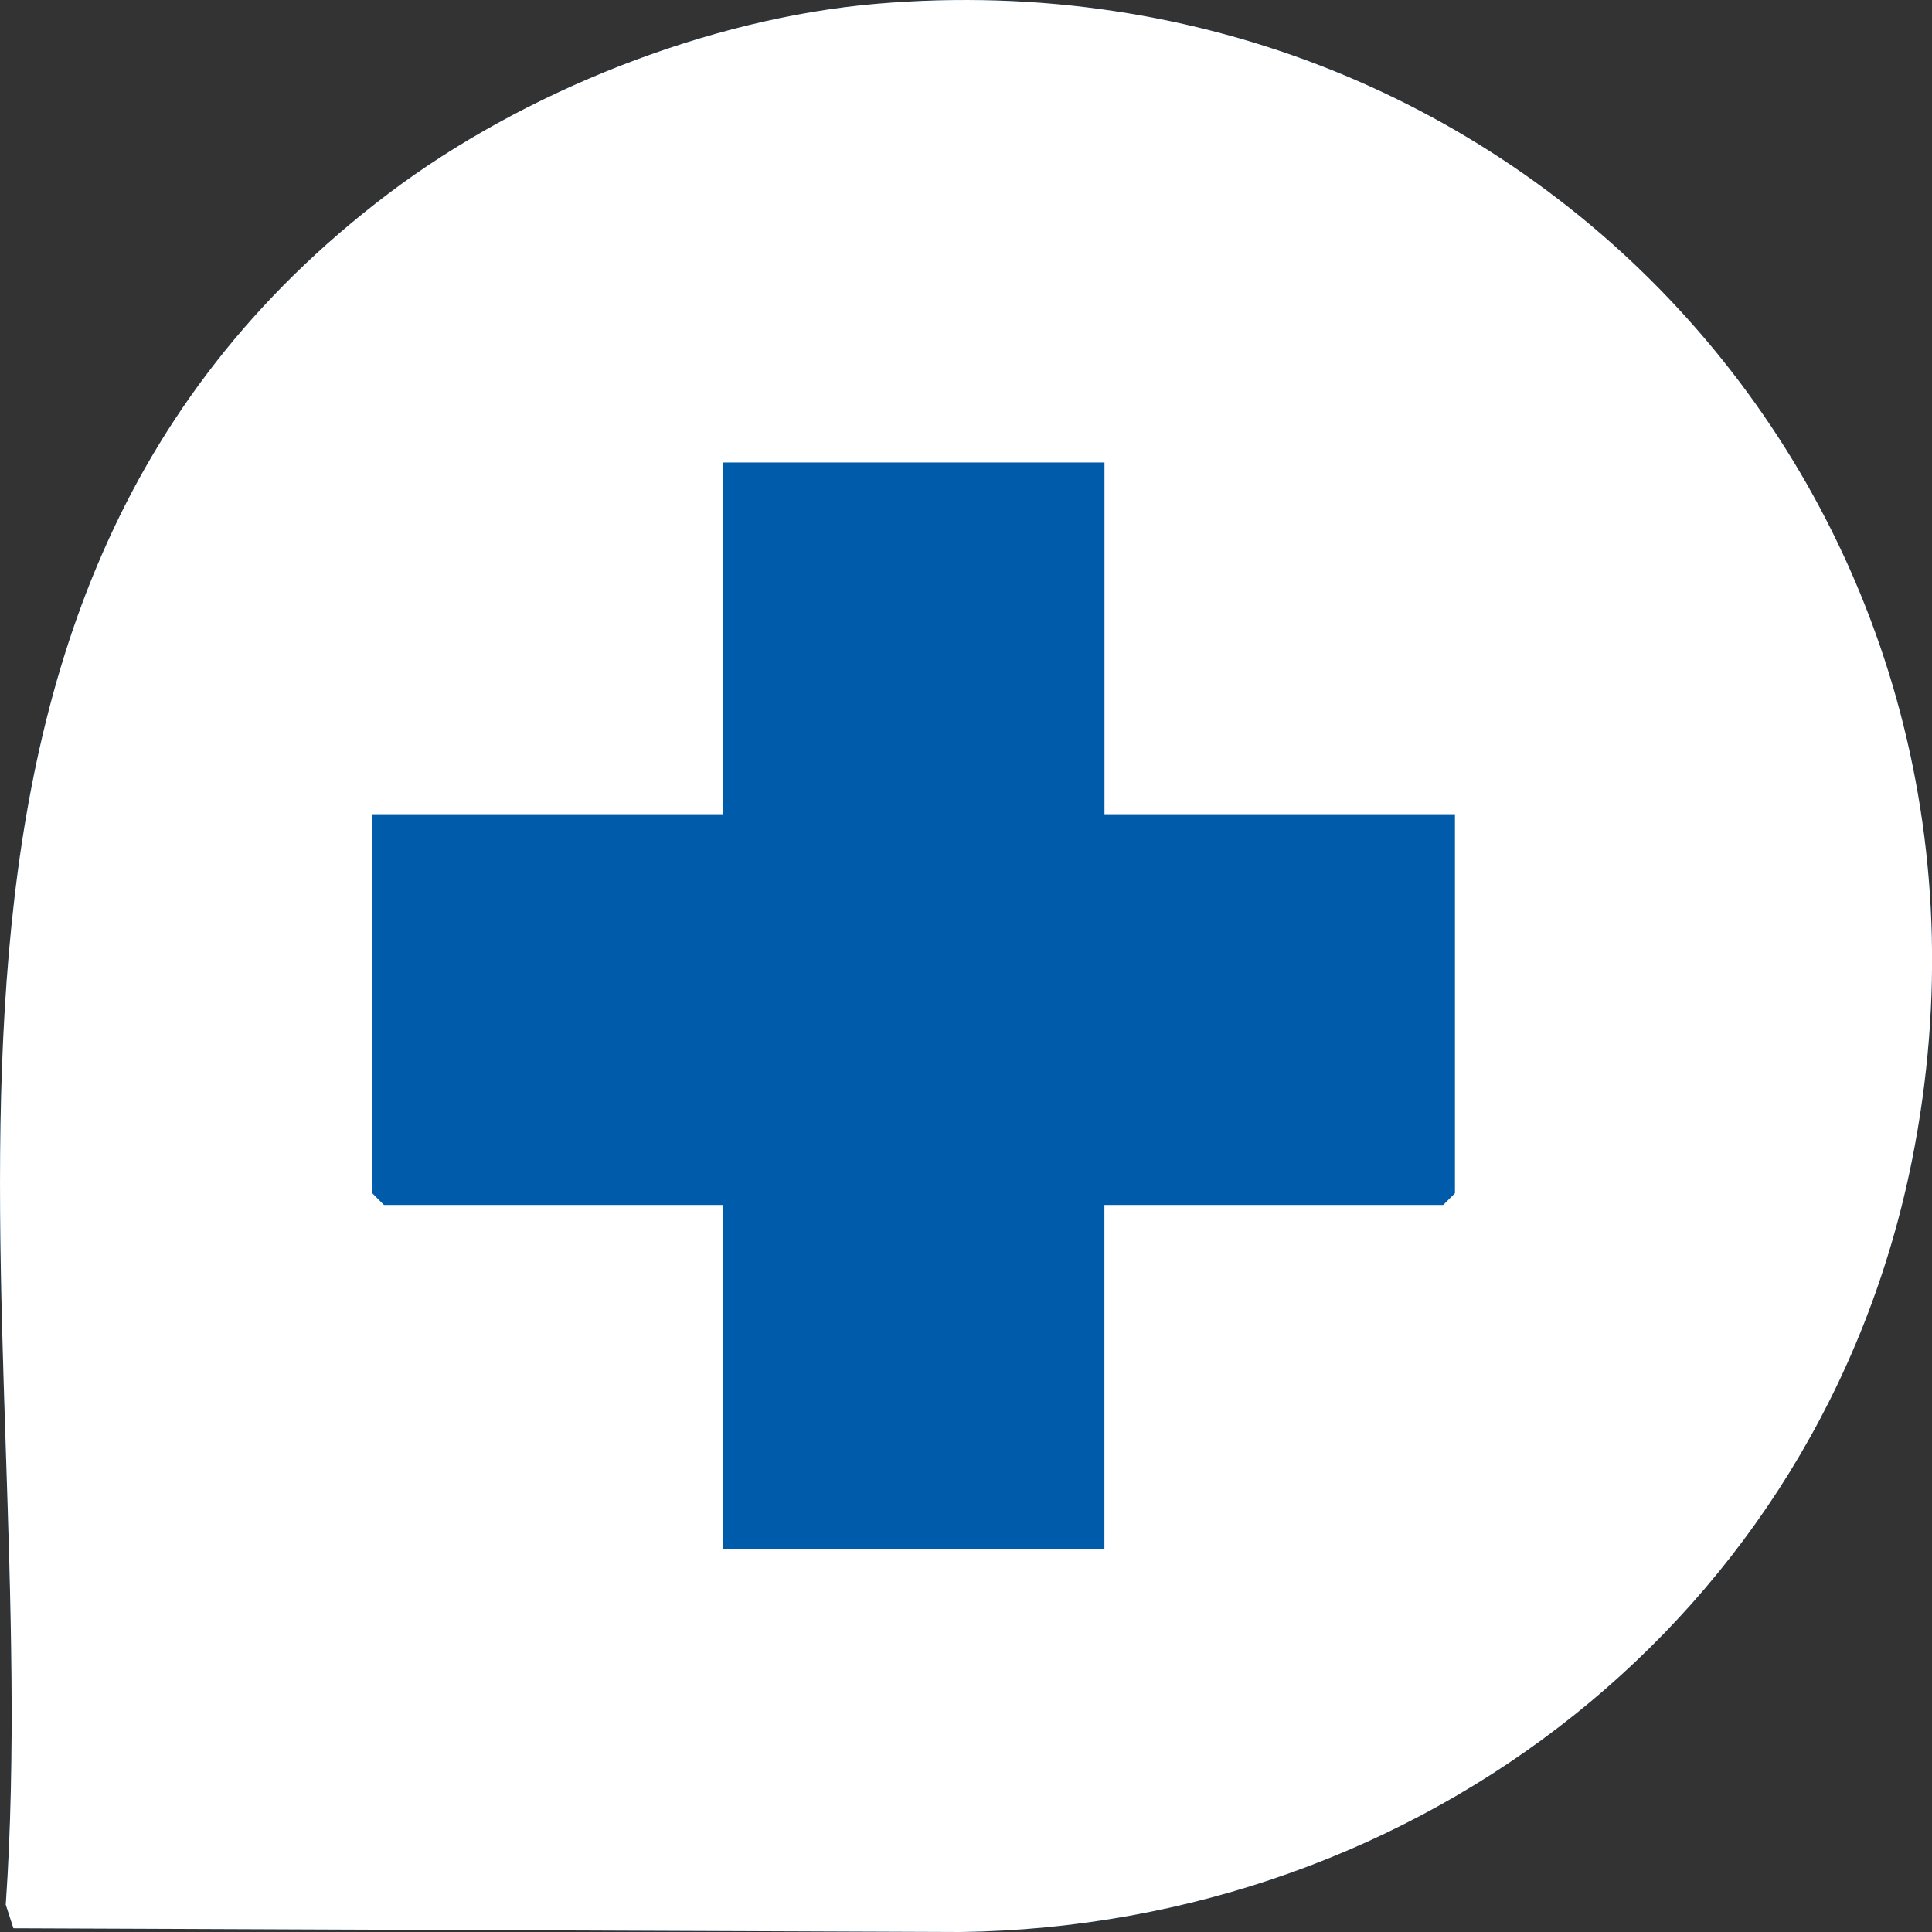 <svg xmlns="http://www.w3.org/2000/svg" width="81" height="81" viewBox="0 0 81 81" fill="none"><rect x="0" y="0" width="81" height="81" fill="#333333" stroke="none"/><path d="M36.766 0.158C29.712 0.758 21.918 3.855 16.287 8.116C-6.736 25.543 1.963 54.882 0.242 79.854L0.563 80.843L40.273 81C59.534 80.737 76.344 67.775 80.166 48.618C85.568 21.518 64.095 -2.164 36.766 0.158Z" fill="#005CAA"></path><path d="M36.766 0.158C64.095 -2.164 85.568 21.518 80.166 48.618C76.344 67.775 59.537 80.737 40.273 81L0.563 80.843L0.242 79.854C1.963 54.882 -6.736 25.543 16.287 8.116C21.915 3.855 29.712 0.758 36.766 0.158ZM46.3 19.391H30.3V34.136H15.607V50.026L16.098 50.519H30.304V64.935H46.303V50.519H60.509L61 50.026V34.136H46.306V19.391H46.3Z" fill="white"></path></svg>